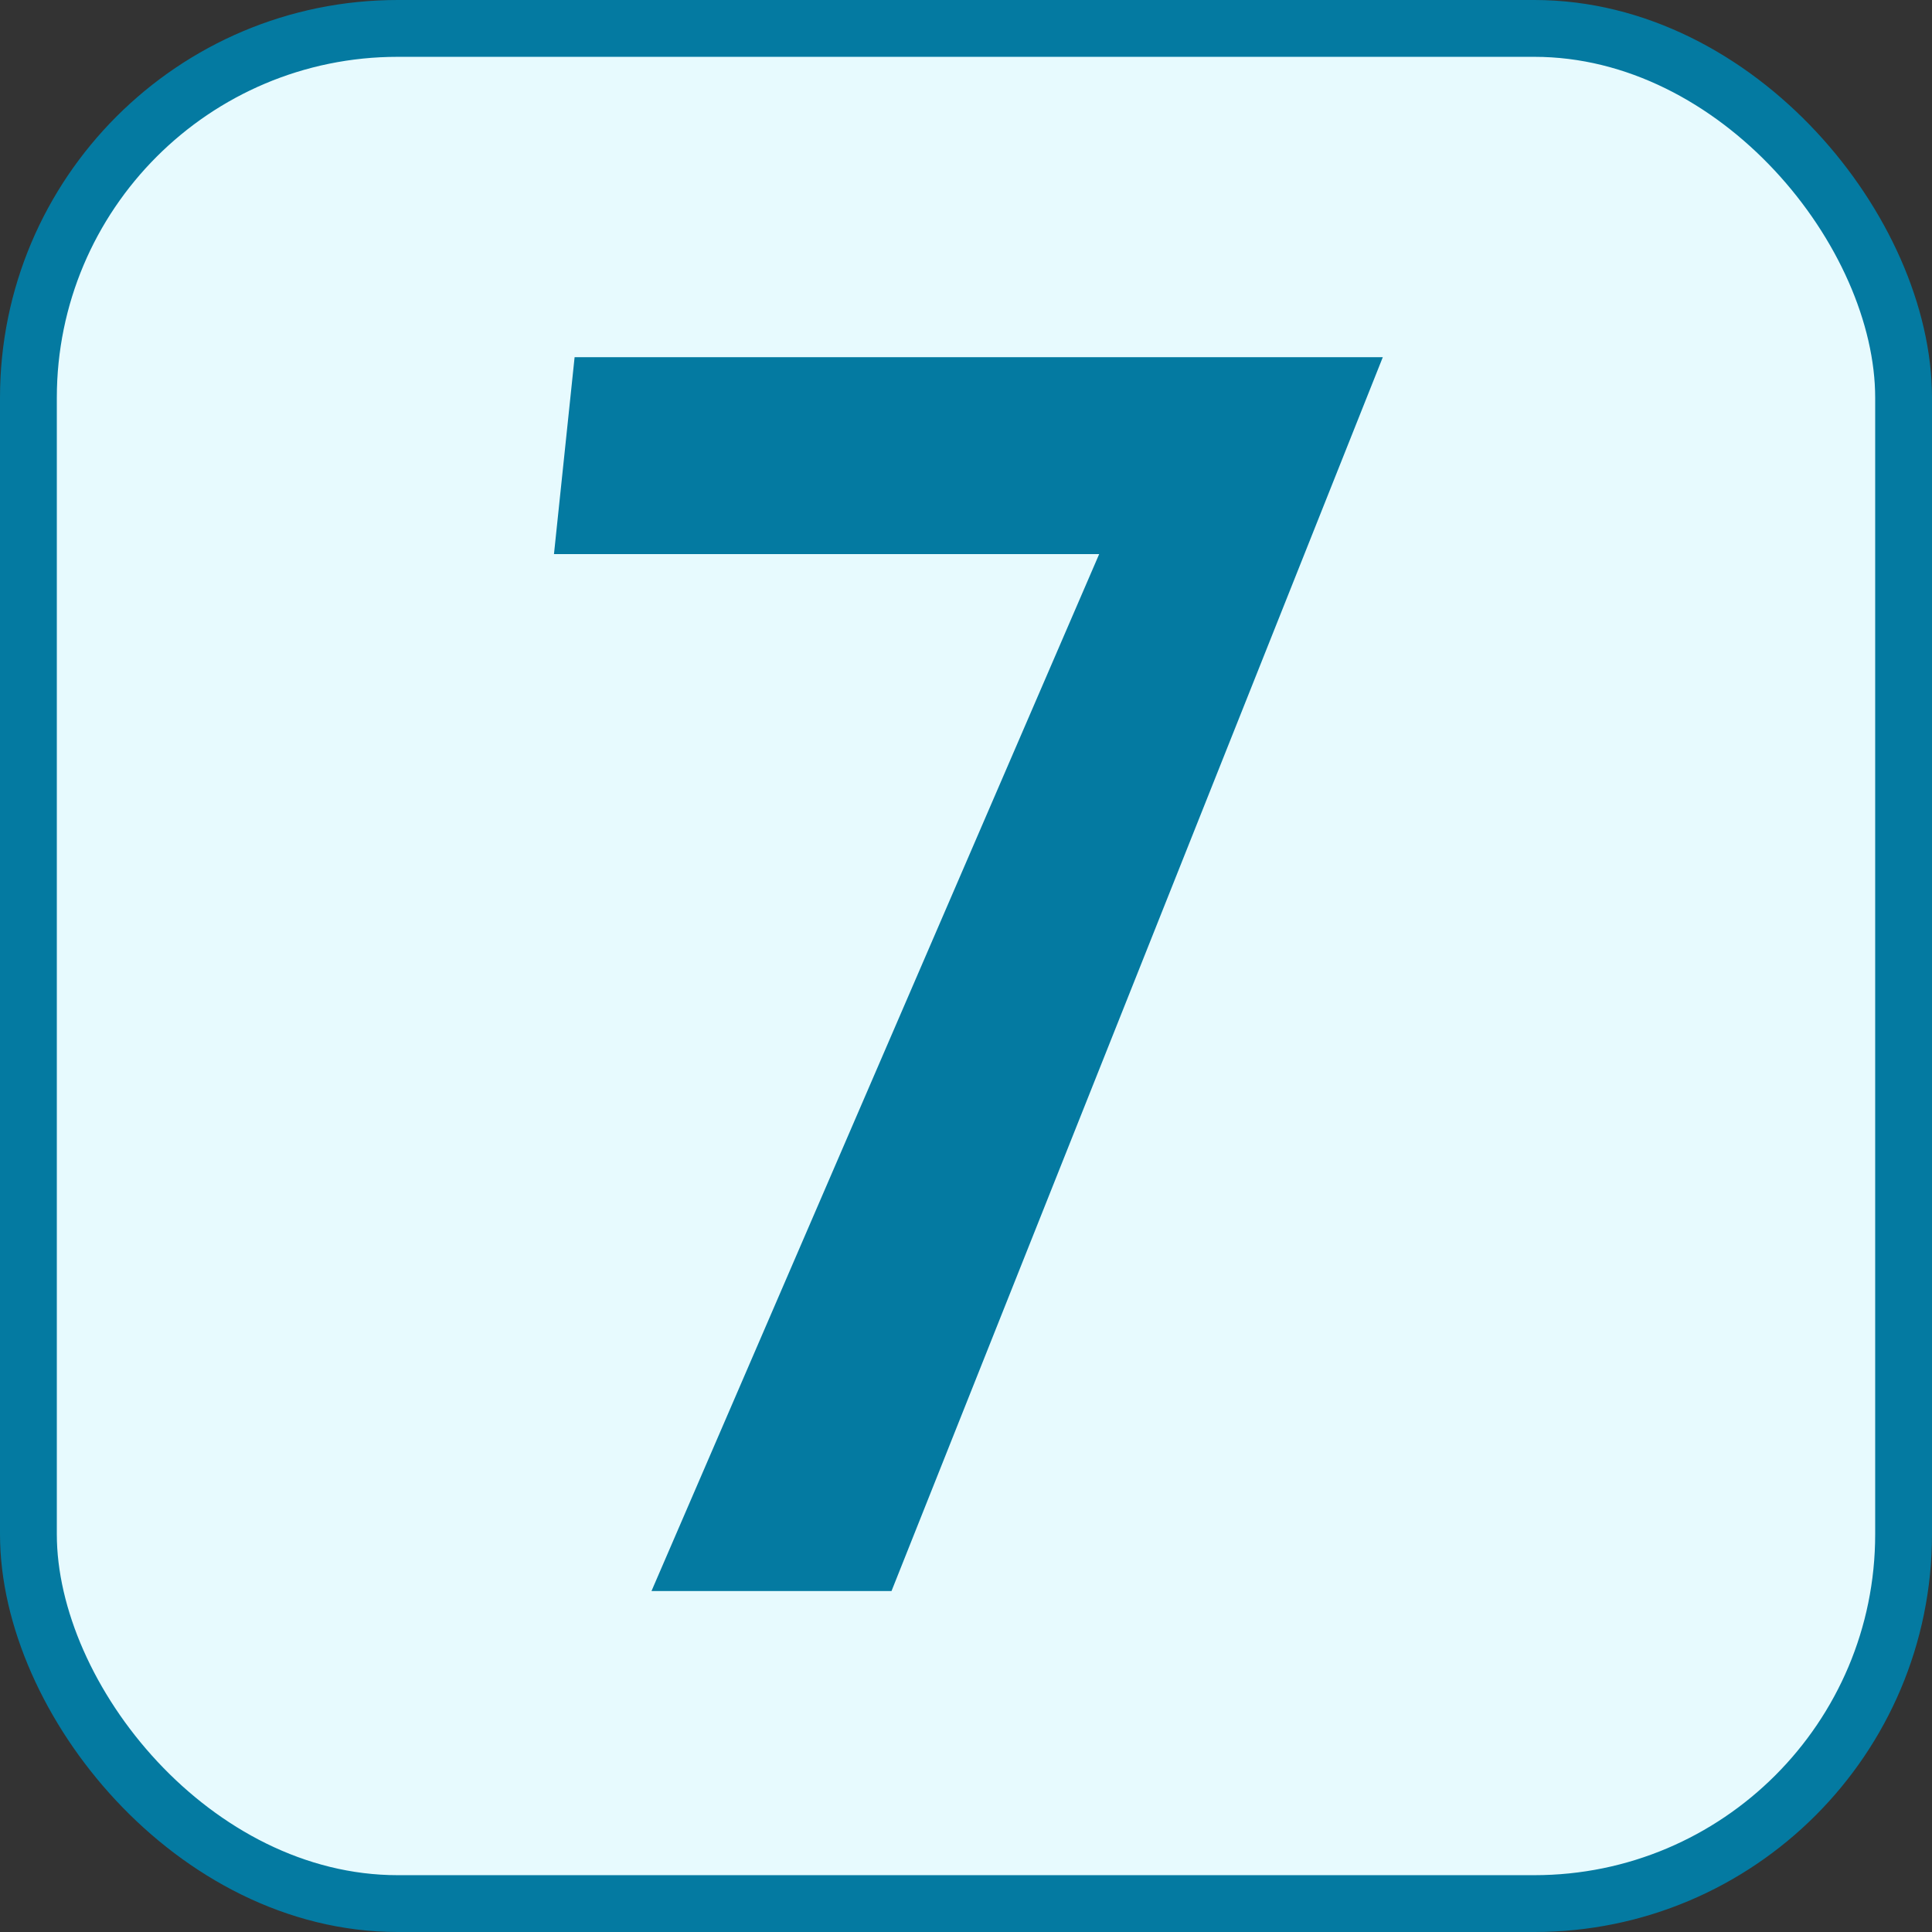 <?xml version="1.0" encoding="UTF-8"?> <svg xmlns="http://www.w3.org/2000/svg" width="34" height="34" viewBox="0 0 34 34" fill="none"><rect x="0" y="0" width="34" height="34" fill="#333333" stroke="none"/><rect x="0.5" y="0.5" width="33" height="33" rx="6.5" fill="#E7FAFE" stroke="#047AA1"></rect><path d="M15.689 28H11.465L19.814 8.662L21.893 9.751H9.749L10.112 6.286H24.335L15.689 28Z" fill="#047AA1"></path></svg> 